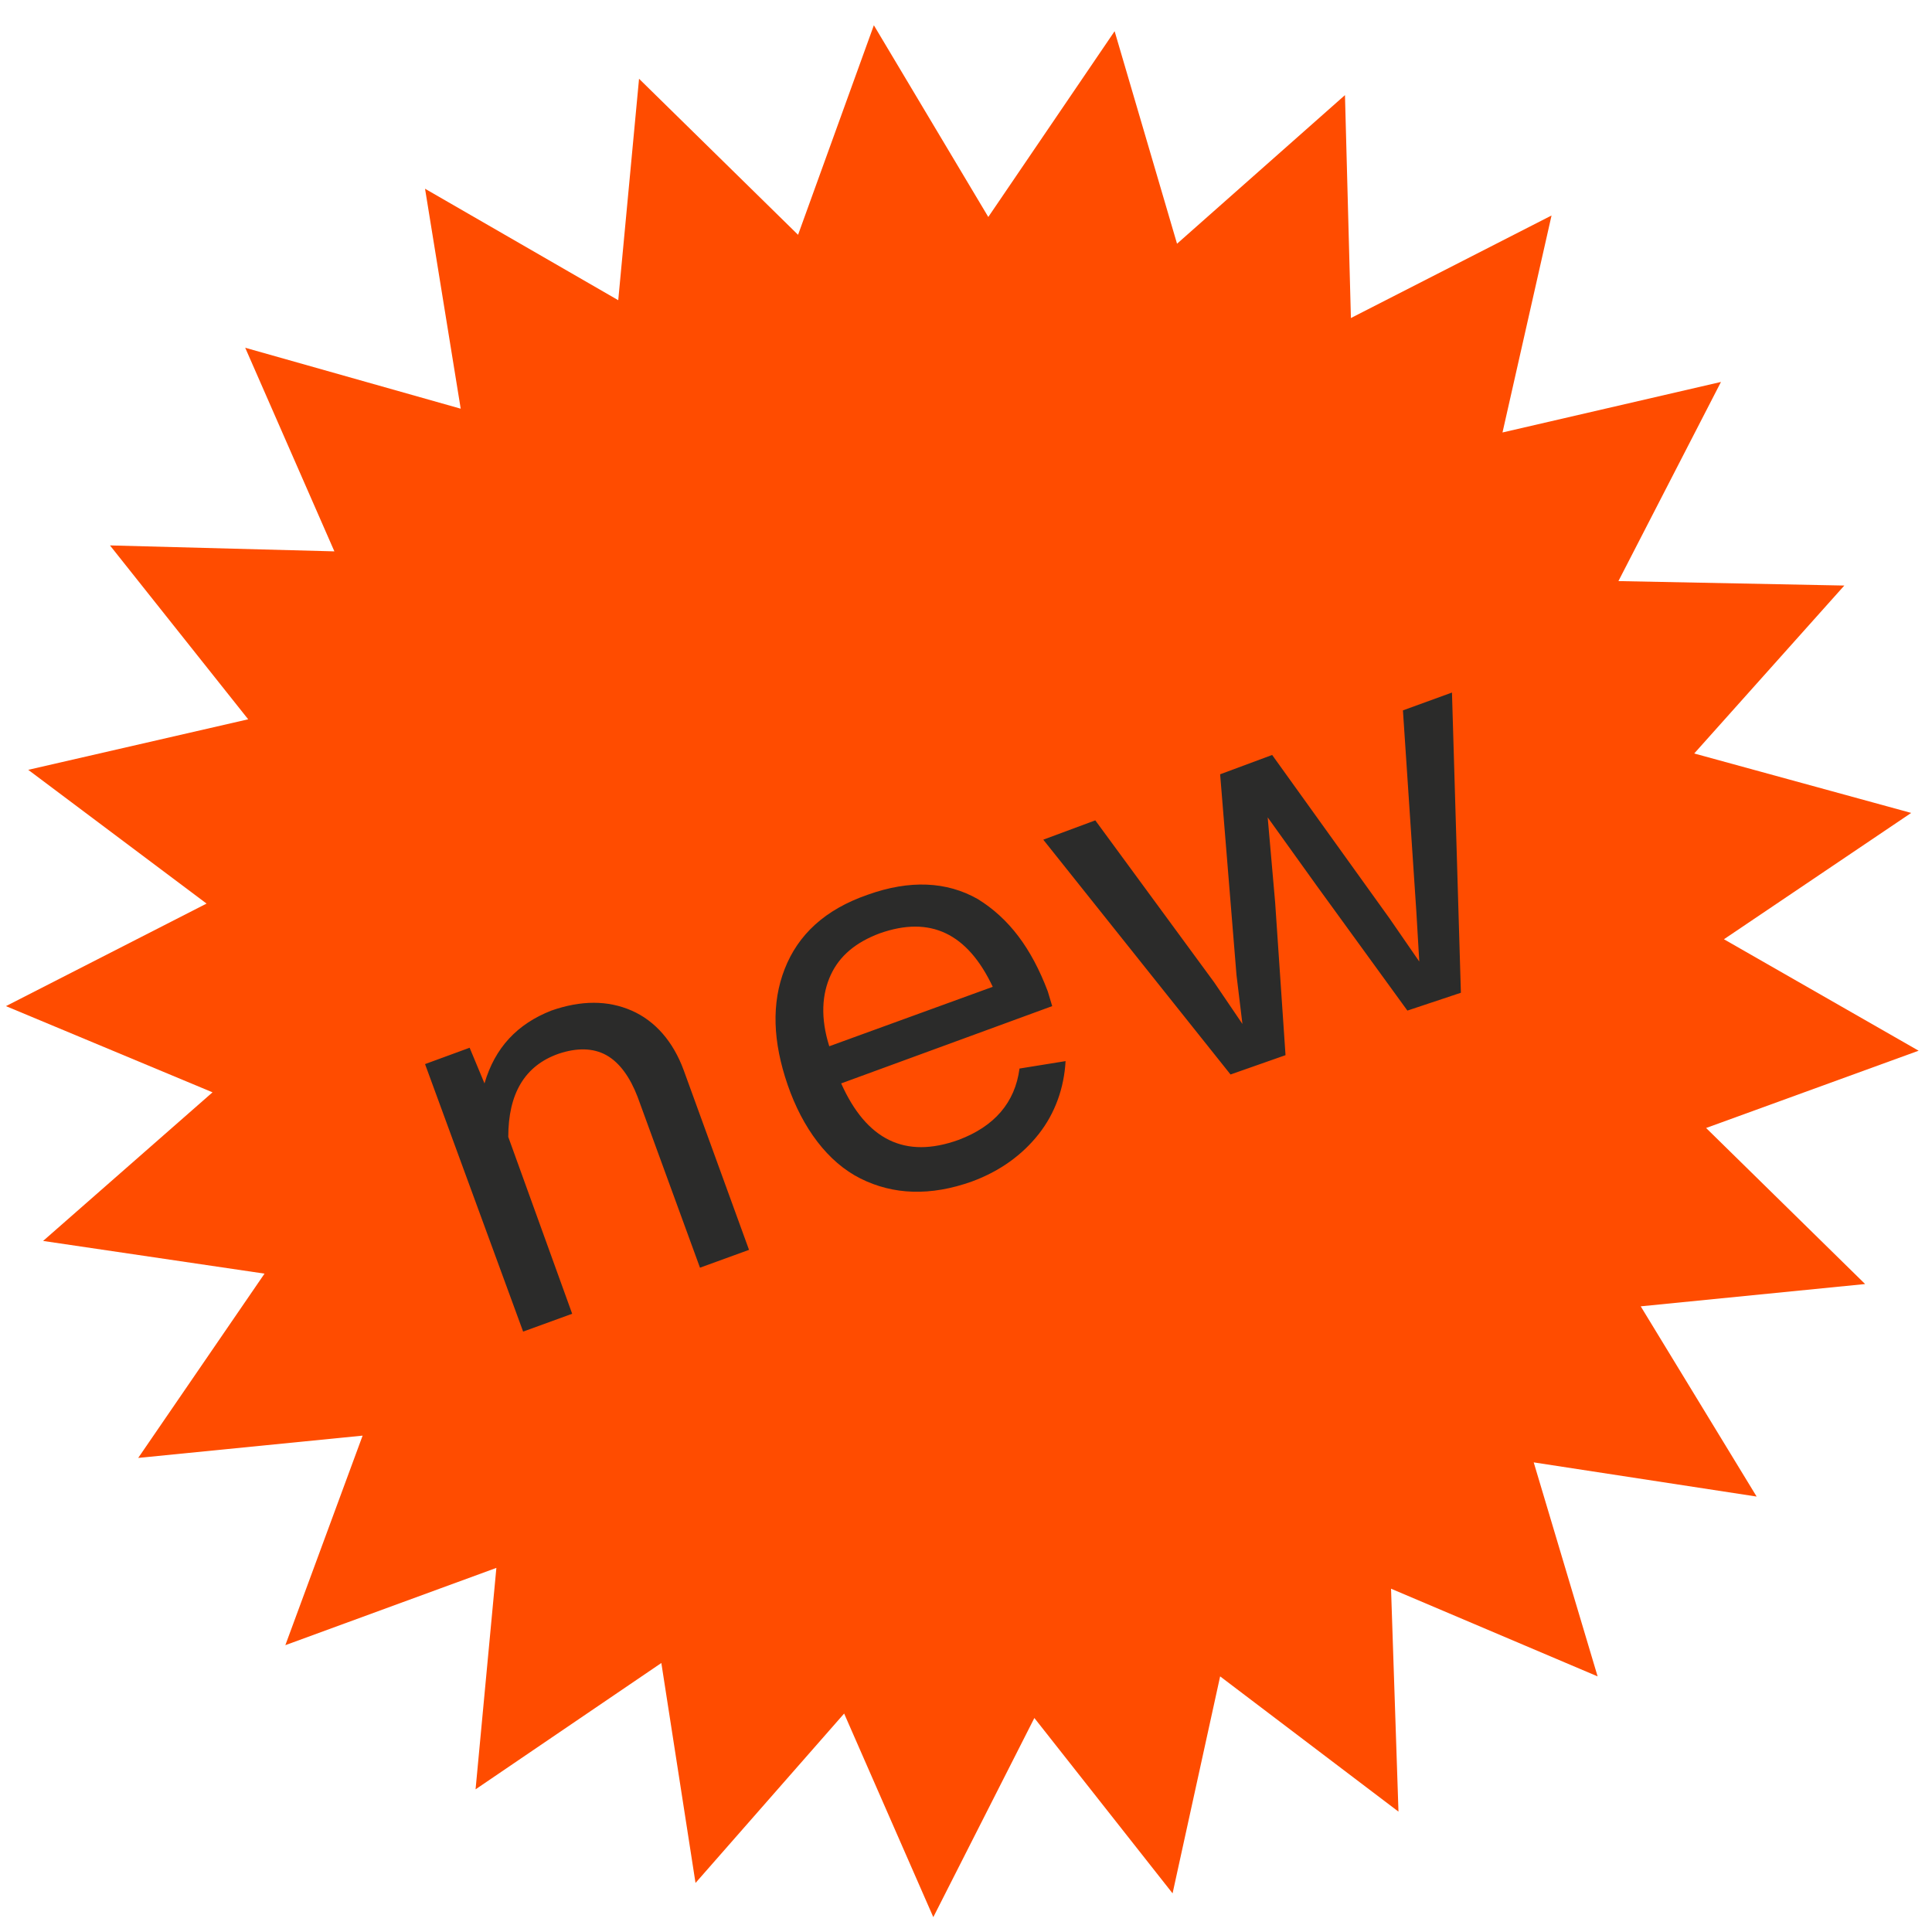 <svg version="1.1" id="Vrstva_1" xmlns="http://www.w3.org/2000/svg" x="0" y="0" viewBox="0 0 130 130" xml:space="preserve"><style>.st1{fill:#2b2b2a}</style><path fill="#ff4c00" d="M58.8 1.7l-5.1 14.1L43 5.3l-1.4 14.9-13-7.5L31 27.5l-14.5-4.1 6 13.7-15.1-.4 9.3 11.7-14.8 3.4 12 9L.4 67.7l13.9 5.8-11.4 10 14.9 2.2-8.5 12.4 15.1-1.5-5.2 14.1 14.2-5.2-1.4 14.9 12.5-8.5 2.3 14.8 10-11.4 6 13.7 6.8-13.4 9.3 11.8 3.2-14.6 12 9.1-.5-15 13.9 5.9-4.3-14.4 15 2.3-7.8-12.8 15.1-1.5-10.7-10.5 14.3-5.2-13.1-7.5 12.6-8.5-14.6-4 10.1-11.3-15.2-.3 6.9-13.4-14.7 3.4 3.3-14.6-13.5 6.9-.4-15-11.3 10L75 2.1l-8.5 12.5z"/><path class="st1" d="M37.1 68c2-.7 3.8-.7 5.4 0 1.6.7 2.8 2.1 3.5 4l4.4 12.1-3.3 1.2-4.2-11.5c-.5-1.3-1.2-2.3-2.1-2.8-.9-.5-2-.5-3.2-.1-2.3.8-3.4 2.7-3.4 5.6l4.3 11.9-3.3 1.2-6.6-18 3-1.1 1 2.4c.7-2.4 2.2-4 4.5-4.9zM70.5 66.7l.3 1-14.2 5.2c1.7 3.8 4.3 5.1 7.9 3.8 2.4-.9 3.8-2.5 4.1-4.8l3.1-.5c-.1 1.8-.7 3.5-1.8 4.9-1.1 1.4-2.6 2.5-4.5 3.2-2.8 1-5.3.9-7.5-.2S54 75.9 53 73c-1-2.9-1.1-5.5-.2-7.8.9-2.3 2.7-4 5.6-5 2.8-1 5.3-.9 7.4.3 2.1 1.3 3.6 3.3 4.7 6.2zm-11.3-3.9c-1.6.6-2.7 1.5-3.3 2.8-.6 1.3-.7 2.9-.1 4.8l11-4c-1.7-3.6-4.2-4.8-7.6-3.6zM95.3 61.3l-.9-13.5 3.3-1.2.6 20.2-3.6 1.2-6.1-8.4-3.3-4.6.5 5.7.7 10.3-3.7 1.3-12.6-15.8 3.5-1.3 8 10.9 1.9 2.8-.4-3.3-1.1-13.5 3.5-1.3 7.9 11 2 2.9-.2-3.4z"/></svg>